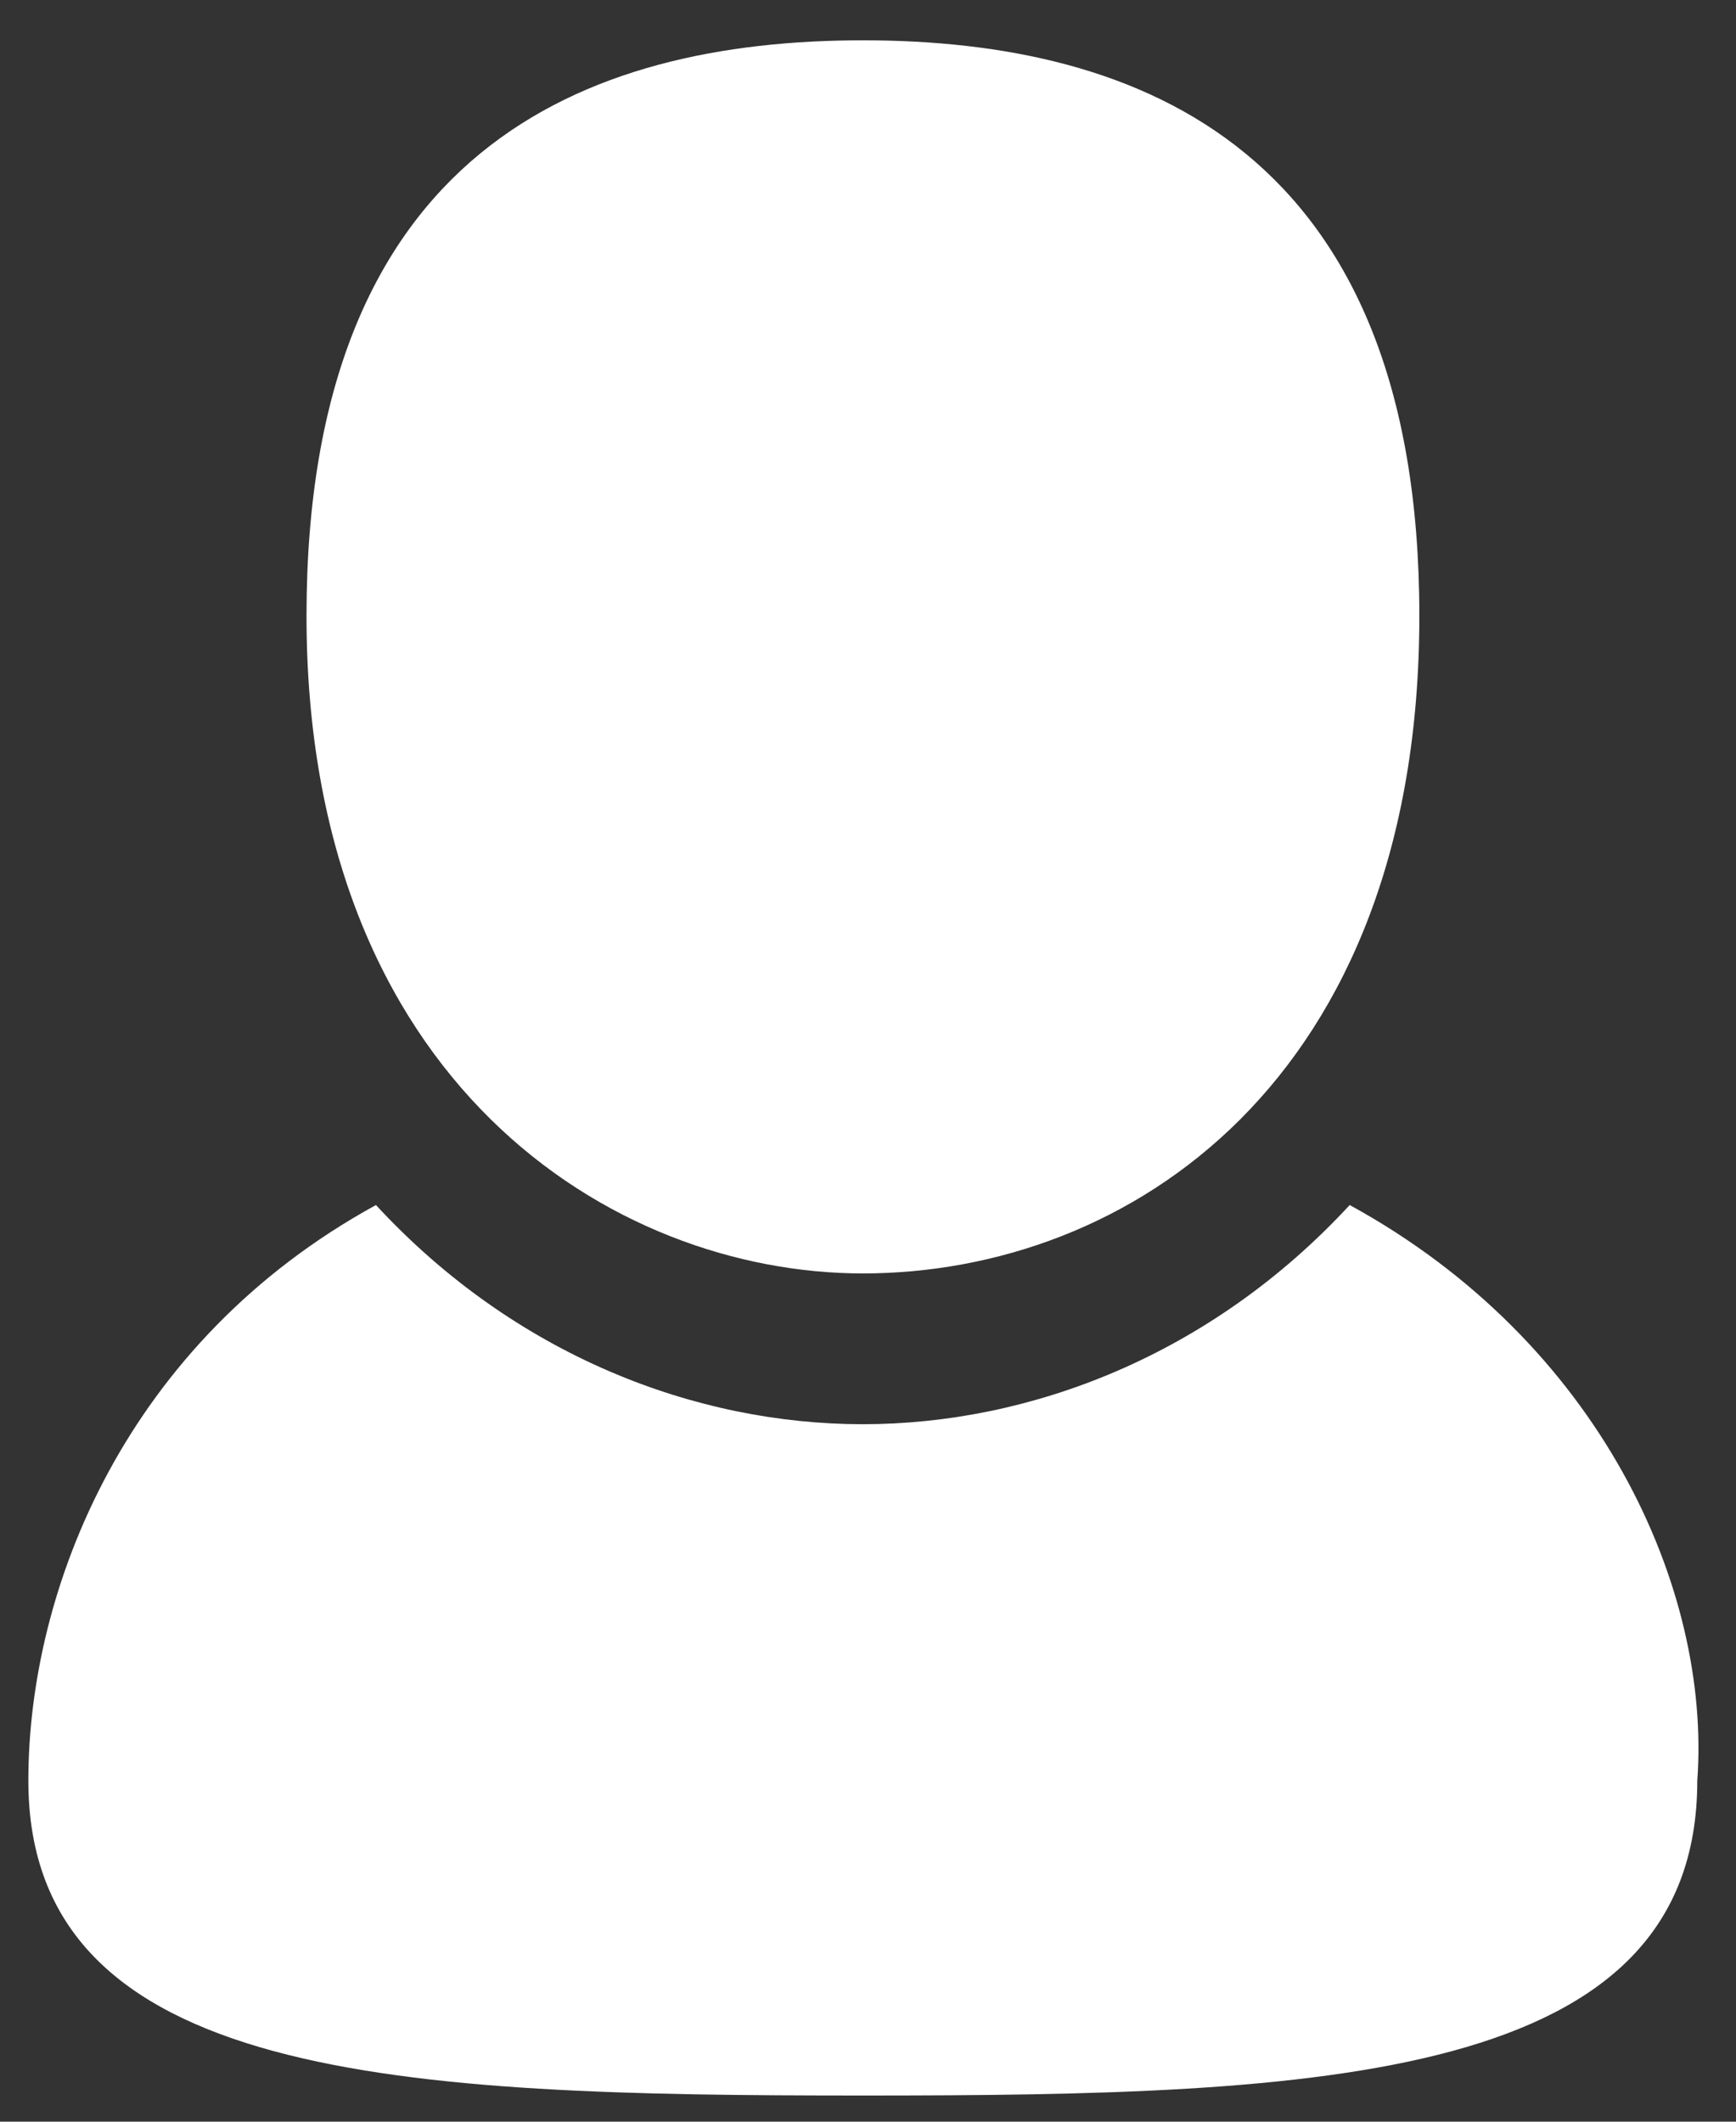 <?xml version="1.0" encoding="UTF-8" standalone="no"?>
<svg id="svg2" xmlns:rdf="http://www.w3.org/1999/02/22-rdf-syntax-ns#" style="stroke-linejoin:round;clip-rule:evenodd;stroke-miterlimit:1.414;fill-rule:evenodd" xmlns="http://www.w3.org/2000/svg" xml:space="preserve" height="100%" width="100%" version="1.1" xmlns:cc="http://creativecommons.org/ns#" xmlns:dc="http://purl.org/dc/elements/1.1/" viewBox="0 0 9 11"><rect x="0" y="0" width="9" height="11" fill="#333333" stroke="none"/><g id="Layer 1" transform="matrix(1.081 0 0 1.065 .147 .209)"><clipPath id="_clip1"><rect id="rect6" y="0" x="0" height="10.006" width="8.01"/></clipPath><g id="g8" clip-path="url(#_clip1)"><path id="path10" style="fill:#FFF;fill-rule:nonzero" d="m4.002 6.003c1.268 0 2.669-0.933 2.669-3.201s-1.335-2.802-2.669-2.802-2.668 0.534-2.668 2.802 1.467 3.201 2.668 3.201m2.335-0.333c-0.668 0.734-1.535 1.067-2.335 1.067s-1.667-0.333-2.335-1.067c-1.2 0.667-1.667 1.868-1.667 2.802 0 1.467 1.801 1.533 4.002 1.533s4.002-0.066 4.002-1.533c0.067-0.934-0.466-2.135-1.667-2.802"/></g></g></svg>
